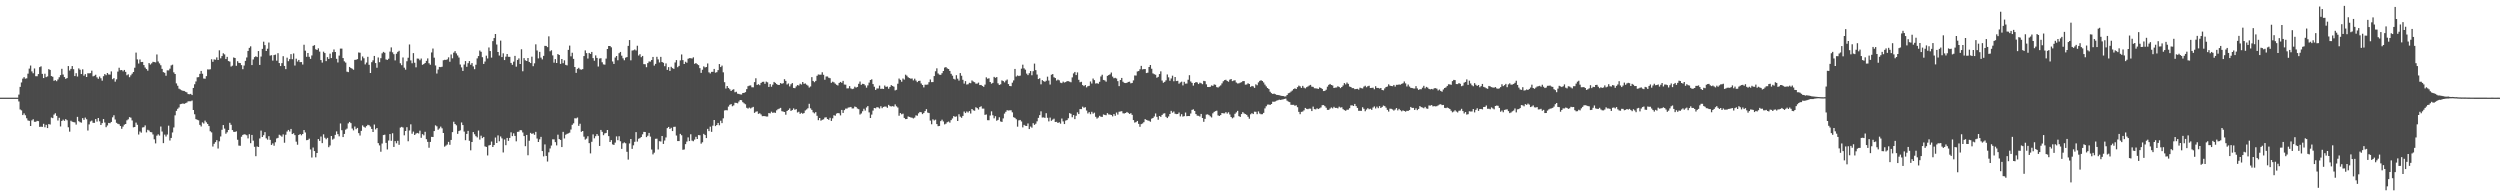 <?xml version="1.0" encoding="UTF-8"?>
<svg xmlns="http://www.w3.org/2000/svg" width="1920" height="150">
  <path d="M0 75.000h1v1.000H0zM1 75.000h1v1.000H1zM2 75.000h1v1.000H2zM3 75.000h1v1.000H3zM4 75.000h1v1.000H4zM5 75.000h1v1.000H5zM6 75.000h1v1.000H6zM7 75.000h1v1.000H7zM8 75.000h1v1.000H8zM9 75.000h1v1.000H9zM10 75.000h1v1.000H10zM11 75.000h1v1.000H11zM12 75.000h1v1.000H12zM13 75.000h1v1.000H13zM14 72.660h1v5.254H14zM15 66.737h1v17.312H15zM16 63.327h1v21.463H16zM17 60.370h1v28.005H17zM18 59.252h1v27.860H18zM19 60.394h1v28.112H19zM20 60.136h1v30.716H20zM21 56.559h1v35.935H21zM22 52.699h1v40.132H22zM23 50.305h1v46.486H23zM24 54.816h1v37.652H24zM25 56.260h1v35.332H25zM26 52.560h1v40.964H26zM27 58.501h1v35.062H27zM28 58.597h1v34.232H28zM29 56.882h1v36.168H29zM30 51.566h1v45.849H30zM31 50.958h1v46.303H31zM32 56.745h1v40.679H32zM33 59.964h1v35.104H33zM34 56.636h1v41.116H34zM35 59.244h1v36.614H35zM36 58.678h1v39.678H36zM37 53.116h1v42.189H37zM38 53.734h1v41.892H38zM39 58.419h1v31.871H39zM40 58.910h1v31.810H40zM41 62.043h1v25.991H41zM42 61.537h1v25.459H42zM43 62.345h1v26.618H43zM44 61.026h1v31.548H44zM45 59.322h1v31.137H45zM46 57.678h1v39.451H46zM47 52.859h1v40.065H47zM48 57.237h1v34.653H48zM49 59.204h1v33.621H49zM50 60.563h1v30.914H50zM51 59.942h1v32.426H51zM52 50.752h1v46.982H52zM53 54.168h1v46.955H53zM54 52.881h1v39.841H54zM55 50.722h1v42.793H55zM56 53.130h1v40.652H56zM57 58.417h1v35.569H57zM58 56.202h1v39.486H58zM59 58.800h1v30.959H59zM60 52.513h1v40.583H60zM61 53.562h1v40.279H61zM62 56.907h1v37.310H62zM63 53.258h1v37.478H63zM64 58.106h1v33.945H64zM65 56.925h1v33.406H65zM66 59.117h1v32.498H66zM67 56.273h1v43.995H67zM68 56.337h1v39.214H68zM69 56.146h1v37.140H69zM70 54.294h1v38.336H70zM71 58.621h1v35.687H71zM72 58.142h1v36.207H72zM73 57.388h1v34.057H73zM74 59.369h1v34.012H74zM75 60.515h1v30.087H75zM76 58.801h1v34.386H76zM77 60.105h1v35.912H77zM78 61.950h1v32.601H78zM79 58.517h1v32.913H79zM80 56.904h1v37.210H80zM81 57.730h1v39.945H81zM82 56.075h1v40.307H82zM83 57.173h1v37.255H83zM84 57.315h1v37.323H84zM85 54.824h1v38.812H85zM86 60.819h1v29.271H86zM87 60.021h1v28.478H87zM88 62.711h1v29.111H88zM89 60.926h1v33.384H89zM90 54.987h1v40.082H90zM91 52.005h1v43.409H91zM92 53.909h1v42.863H92zM93 53.765h1v45.143H93zM94 54.783h1v42.438H94zM95 53.733h1v42.013H95zM96 55.197h1v40.024H96zM97 57.818h1v34.588H97zM98 57.085h1v34.573H98zM99 59.289h1v30.660H99zM100 57.849h1v32.505H100zM101 56.565h1v35.934H101zM102 55.319h1v42.495H102zM103 52.004h1v45.543H103zM104 40.407h1v53.741H104zM105 45.625h1v50.206H105zM106 48.774h1v54.551H106zM107 45.646h1v55.296H107zM108 47.651h1v54.238H108zM109 47.545h1v50.346H109zM110 49.952h1v47.755H110zM111 51.862h1v44.465H111zM112 53.035h1v48.644H112zM113 54.267h1v45.403H113zM114 48.439h1v51.834H114zM115 49.567h1v51.874H115zM116 48.621h1v52.938H116zM117 47.446h1v55.802H117zM118 47.655h1v59.329H118zM119 47.939h1v62.171H119zM120 41.843h1v62.335H120zM121 47.227h1v55.930H121zM122 48.697h1v55.455H122zM123 50.140h1v47.048H123zM124 52.902h1v48.120H124zM125 55.388h1v54.535H125zM126 55.891h1v47.482H126zM127 58.152h1v46.686H127zM128 54.030h1v49.268H128zM129 54.054h1v42.472H129zM130 52.748h1v55.180H130zM131 50.247h1v55.687H131zM132 49.673h1v52.082H132zM133 55.552h1v42.351H133zM134 56.816h1v31.741H134zM135 64.056h1v21.082H135zM136 65.837h1v17.709H136zM137 68.087h1v14.433H137zM138 68.694h1v11.335H138zM139 69.337h1v10.439H139zM140 69.752h1v9.703H140zM141 69.833h1v9.938H141zM142 70.510h1v8.769H142zM143 70.926h1v7.886H143zM144 72.220h1v5.597H144zM145 72.373h1v5.413H145zM146 72.075h1v5.717H146zM147 73.014h1v4.193H147zM148 67.548h1v16.937H148zM149 64.733h1v23.040H149zM150 62.557h1v28.934H150zM151 59.367h1v32.664H151zM152 59.241h1v33.170H152zM153 56.722h1v39.168H153zM154 54.478h1v42.669H154zM155 56.638h1v37.361H155zM156 60.326h1v34.565H156zM157 60.444h1v32.199H157zM158 58.457h1v35.518H158zM159 53.295h1v41.886H159zM160 53.426h1v43.384H160zM161 53.208h1v47.602H161zM162 45.497h1v56.195H162zM163 47.454h1v65.083H163zM164 45.634h1v64.815H164zM165 45.852h1v63.331H165zM166 44.079h1v63.538H166zM167 46.068h1v67.987H167zM168 38.668h1v69.869H168zM169 44.824h1v59.997H169zM170 43.082h1v56.605H170zM171 40.908h1v55.120H171zM172 41.755h1v57.000H172zM173 45.348h1v57.382H173zM174 43.649h1v57.952H174zM175 46.907h1v52.946H175zM176 47.289h1v47.016H176zM177 51.123h1v44.733H177zM178 50.426h1v49.449H178zM179 44.143h1v57.064H179zM180 44.565h1v56.769H180zM181 50.546h1v50.331H181zM182 46.998h1v60.314H182zM183 48.270h1v63.554H183zM184 48.440h1v63.549H184zM185 50.045h1v54.948H185zM186 53.167h1v50.441H186zM187 50.329h1v52.802H187zM188 46.747h1v56.567H188zM189 44.141h1v59.727H189zM190 39.142h1v67.156H190zM191 36.746h1v66.322H191zM192 35.587h1v74.384H192zM193 49.977h1v53.674H193zM194 45.666h1v62.392H194zM195 43.881h1v68.870H195zM196 43.197h1v76.752H196zM197 43.849h1v68.644H197zM198 39.201h1v73.719H198zM199 49.848h1v56.508H199zM200 43.440h1v56.860H200zM201 37.550h1v67.655H201zM202 32.020h1v71.818H202zM203 34.662h1v66.837H203zM204 39.190h1v67.057H204zM205 37.409h1v69.844H205zM206 32.659h1v71.964H206zM207 42.712h1v64.693H207zM208 42.389h1v68.919H208zM209 46.547h1v63.607H209zM210 42.278h1v69.665H210zM211 41.950h1v67.313H211zM212 46.593h1v59.755H212zM213 40.879h1v65.027H213zM214 48.456h1v55.009H214zM215 50.721h1v53.373H215zM216 48.475h1v56.465H216zM217 43.142h1v60.057H217zM218 50.659h1v58.980H218zM219 53.087h1v50.383H219zM220 44.283h1v56.738H220zM221 47.011h1v52.790H221zM222 45.411h1v55.628H222zM223 41.572h1v57.456H223zM224 45.478h1v57.493H224zM225 41.068h1v61.274H225zM226 50.316h1v53.490H226zM227 45.062h1v63.723H227zM228 47.268h1v63.899H228zM229 46.020h1v57.671H229zM230 47.722h1v55.200H230zM231 47.688h1v56.226H231zM232 49.541h1v53.377H232zM233 34.368h1v65.524H233zM234 38.905h1v62.845H234zM235 43.615h1v64.048H235zM236 40.682h1v66.772H236zM237 43.639h1v62.847H237zM238 45.235h1v69.539H238zM239 42.575h1v78.403H239zM240 35.219h1v78.069H240zM241 34.637h1v81.386H241zM242 37.836h1v82.997H242zM243 38.411h1v79.098H243zM244 37.131h1v69.666H244zM245 39.625h1v68.572H245zM246 46.142h1v58.737H246zM247 48.055h1v61.886H247zM248 39.696h1v63.457H248zM249 40.735h1v65.061H249zM250 46.968h1v59.964H250zM251 43.856h1v62.043H251zM252 45.261h1v67.783H252zM253 41.212h1v70.513H253zM254 44.580h1v59.850H254zM255 40.095h1v67.138H255zM256 38.001h1v68.439H256zM257 39.946h1v63.647H257zM258 45.179h1v55.758H258zM259 47.963h1v55.033H259zM260 42.690h1v62.016H260zM261 37.314h1v57.519H261zM262 37.315h1v62.694H262zM263 44.579h1v60.676H263zM264 47.109h1v55.742H264zM265 48.086h1v51.496H265zM266 55.040h1v43.711H266zM267 55.405h1v39.362H267zM268 51.412h1v42.249H268zM269 52.237h1v42.310H269zM270 52.779h1v45.923H270zM271 53.555h1v46.587H271zM272 45.957h1v51.202H272zM273 45.869h1v53.365H273zM274 45.403h1v52.860H274zM275 40.293h1v61.976H275zM276 40.510h1v63.565H276zM277 46.503h1v54.001H277zM278 43.389h1v52.940H278zM279 44.761h1v52.629H279zM280 49.469h1v48.564H280zM281 48.025h1v48.822H281zM282 43.613h1v52.239H282zM283 49.753h1v46.458H283zM284 56.057h1v41.176H284zM285 47.763h1v51.261H285zM286 46.346h1v55.018H286zM287 42.978h1v52.682H287zM288 48.420h1v50.934H288zM289 52.036h1v46.268H289zM290 44.151h1v65.785H290zM291 47.789h1v63.889H291zM292 44.715h1v71.819H292zM293 40.941h1v69.310H293zM294 39.853h1v63.856H294zM295 40.502h1v62.934H295zM296 45.683h1v64.046H296zM297 46.016h1v68.761H297zM298 45.105h1v62.819H298zM299 39.610h1v63.365H299zM300 36.403h1v71.709H300zM301 40.170h1v62.167H301zM302 41.610h1v71.242H302zM303 46.382h1v62.028H303zM304 41.274h1v68.793H304zM305 39.840h1v68.320H305zM306 39.012h1v72.208H306zM307 48.576h1v49.424H307zM308 50.066h1v47.379H308zM309 44.156h1v53.806H309zM310 51.981h1v51.974H310zM311 53.484h1v47.111H311zM312 47.077h1v50.616H312zM313 44.330h1v64.178H313zM314 34.127h1v66.051H314zM315 46.409h1v49.064H315zM316 48.584h1v54.127H316zM317 40.821h1v60.264H317zM318 48.170h1v55.530H318zM319 51.733h1v50.858H319zM320 44.970h1v57.131H320zM321 45.067h1v57.425H321zM322 46.288h1v54.057H322zM323 44.961h1v60.886H323zM324 49.789h1v53.245H324zM325 49.210h1v54.751H325zM326 48.389h1v52.849H326zM327 46.733h1v60.149H327zM328 44.857h1v64.080H328zM329 48.595h1v64.868H329zM330 49.735h1v59.273H330zM331 40.308h1v64.801H331zM332 37.283h1v67.930H332zM333 44.279h1v56.365H333zM334 50.259h1v45.987H334zM335 56.458h1v40.582H335zM336 53.428h1v46.223H336zM337 51.430h1v47.254H337zM338 51.542h1v45.701H338zM339 51.242h1v47.297H339zM340 46.308h1v55.844H340zM341 45.942h1v66.682H341zM342 46.005h1v65.831H342zM343 45.587h1v65.437H343zM344 44.048h1v64.927H344zM345 47.416h1v63.790H345zM346 41.849h1v65.609H346zM347 44.823h1v56.680H347zM348 40.460h1v53.012H348zM349 39.264h1v55.990H349zM350 40.987h1v55.287H350zM351 42.603h1v60.228H351zM352 44.209h1v56.456H352zM353 49.578h1v50.516H353zM354 51.767h1v42.286H354zM355 54.484h1v41.561H355zM356 49.556h1v51.525H356zM357 46.917h1v60.761H357zM358 51.303h1v51.548H358zM359 48.557h1v51.945H359zM360 46.895h1v61.224H360zM361 49.736h1v65.720H361zM362 48.457h1v60.591H362zM363 50.975h1v50.463H363zM364 53.131h1v49.980H364zM365 49.729h1v54.875H365zM366 44.864h1v60.637H366zM367 43.072h1v57.177H367zM368 38.795h1v68.421H368zM369 39.784h1v64.433H369zM370 43.923h1v62.150H370zM371 49.108h1v56.070H371zM372 47.257h1v65.172H372zM373 42.773h1v70.072H373zM374 44.925h1v74.464H374zM375 36.453h1v75.244H375zM376 39.243h1v72.084H376zM377 44.216h1v64.481H377zM378 31.603h1v81.306H378zM379 29.220h1v82.185H379zM380 26.130h1v79.473H380zM381 34.218h1v75.613H381zM382 39.935h1v64.048H382zM383 42.625h1v65.850H383zM384 31.167h1v73.615H384zM385 43.811h1v62.468H385zM386 40.965h1v76.144H386zM387 46.153h1v60.937H387zM388 43.507h1v67.993H388zM389 41.461h1v64.481H389zM390 43.632h1v64.555H390zM391 43.656h1v62.278H391zM392 48.357h1v53.288H392zM393 49.756h1v54.800H393zM394 47.339h1v55.047H394zM395 42.890h1v61.510H395zM396 51.208h1v57.357H396zM397 46.021h1v55.263H397zM398 44.835h1v56.296H398zM399 49.138h1v50.792H399zM400 37.844h1v62.177H400zM401 54.747h1v46.961H401zM402 44.646h1v59.840H402zM403 46.313h1v65.945H403zM404 46.858h1v56.749H404zM405 44.548h1v74.693H405zM406 47.567h1v60.533H406zM407 48.446h1v53.608H407zM408 43.528h1v59.308H408zM409 50.820h1v51.601H409zM410 48.651h1v54.861H410zM411 34.051h1v67.236H411zM412 38.769h1v67.605H412zM413 44.863h1v64.199H413zM414 39.850h1v67.169H414zM415 44.222h1v60.916H415zM416 45.620h1v70.383H416zM417 42.881h1v77.222H417zM418 35.232h1v75.651H418zM419 35.252h1v84.479H419zM420 36.187h1v87.859H420zM421 27.910h1v89.066H421zM422 39.393h1v74.651H422zM423 38.582h1v73.210H423zM424 42.561h1v64.461H424zM425 48.145h1v58.918H425zM426 45.429h1v63.734H426zM427 48.378h1v63.272H427zM428 41.548h1v61.879H428zM429 42.224h1v64.556H429zM430 49.071h1v58.408H430zM431 45.331h1v67.631H431zM432 48.553h1v52.718H432zM433 46.358h1v59.965H433zM434 49.805h1v53.695H434zM435 50.225h1v52.560H435zM436 38.283h1v64.140H436zM437 35.021h1v66.861H437zM438 43.280h1v56.181H438zM439 40.511h1v55.320H439zM440 45.187h1v49.543H440zM441 51.475h1v39.341H441zM442 55.947h1v34.966H442zM443 52.914h1v37.347H443zM444 52.079h1v44.586H444zM445 53.240h1v41.782H445zM446 53.487h1v47.750H446zM447 53.108h1v47.501H447zM448 43.063h1v61.902H448zM449 38.694h1v68.537H449zM450 40.797h1v65.659H450zM451 44.979h1v59.685H451zM452 40.668h1v69.258H452zM453 41.420h1v76.377H453zM454 39.873h1v69.031H454zM455 44.636h1v58.562H455zM456 46.668h1v59.579H456zM457 42.546h1v62.069H457zM458 44.486h1v58.492H458zM459 51.108h1v53.206H459zM460 44.966h1v67.096H460zM461 44.689h1v55.085H461zM462 47.842h1v53.385H462zM463 49.468h1v54.358H463zM464 49.656h1v52.778H464zM465 45.008h1v57.081H465zM466 37.628h1v62.212H466zM467 35.333h1v69.234H467zM468 35.318h1v73.726H468zM469 36.349h1v71.279H469zM470 47.228h1v63.669H470zM471 49.086h1v62.217H471zM472 44.187h1v65.345H472zM473 43.019h1v61.743H473zM474 46.276h1v61.421H474zM475 40.842h1v63.823H475zM476 39.902h1v68.587H476zM477 42.763h1v71.560H477zM478 44.785h1v65.306H478zM479 46.275h1v63.087H479zM480 44.265h1v65.782H480zM481 43.810h1v72.789H481zM482 35.228h1v87.370H482zM483 30.753h1v79.424H483zM484 46.342h1v60.388H484zM485 38.791h1v75.564H485zM486 38.592h1v73.002H486zM487 37.993h1v70.926H487zM488 38.755h1v62.700H488zM489 35.128h1v73.645H489zM490 42.631h1v63.909H490zM491 41.600h1v64.485H491zM492 43.927h1v61.292H492zM493 42.949h1v60.224H493zM494 49.240h1v52.040H494zM495 49.378h1v51.996H495zM496 51.611h1v53.700H496zM497 48.478h1v55.788H497zM498 47.221h1v54.868H498zM499 47.306h1v57.580H499zM500 46.091h1v68.739H500zM501 43.736h1v74.832H501zM502 50.407h1v66.866H502zM503 49.044h1v57.534H503zM504 43.607h1v62.866H504zM505 45.593h1v69.213H505zM506 47.974h1v60.445H506zM507 43.668h1v65.019H507zM508 47.592h1v56.873H508zM509 48.247h1v62.276H509zM510 50.826h1v57.080H510zM511 48.676h1v56.922H511zM512 53.635h1v44.756H512zM513 51.581h1v45.885H513zM514 54.469h1v44.572H514zM515 51.282h1v46.863H515zM516 52.305h1v48.376H516zM517 52.882h1v44.558H517zM518 47.964h1v49.365H518zM519 46.138h1v57.926H519zM520 51.619h1v56.728H520zM521 50.595h1v57.736H521zM522 46.401h1v56.405H522zM523 41.835h1v62.051H523zM524 46.185h1v68.840H524zM525 49.127h1v65.638H525zM526 47.420h1v63.254H526zM527 48.157h1v60.577H527zM528 45.090h1v60.431H528zM529 44.654h1v63.683H529zM530 44.722h1v58.393H530zM531 44.944h1v63.030H531zM532 44.010h1v64.500H532zM533 49.001h1v58.189H533zM534 48.443h1v56.630H534zM535 49.320h1v57.438H535zM536 50.007h1v53.719H536zM537 52.317h1v51.579H537zM538 55.938h1v54.412H538zM539 53.532h1v55.722H539zM540 50.978h1v51.845H540zM541 51.794h1v51.919H541zM542 51.462h1v54.569H542zM543 48.717h1v50.238H543zM544 55.531h1v45.200H544zM545 56.421h1v40.847H545zM546 55.187h1v46.061H546zM547 55.162h1v41.351H547zM548 52.923h1v39.215H548zM549 55.816h1v41.041H549zM550 55.465h1v40.518H550zM551 53.887h1v40.536H551zM552 49.193h1v46.994H552zM553 51.502h1v41.230H553zM554 50.376h1v44.197H554zM555 55.564h1v35.326H555zM556 63.135h1v21.695H556zM557 67.972h1v16.598H557zM558 66.039h1v18.719H558zM559 67.545h1v14.313H559zM560 68.556h1v11.948H560zM561 69.881h1v10.034H561zM562 68.980h1v12.636H562zM563 68.534h1v12.400H563zM564 70.848h1v8.038H564zM565 70.428h1v8.628H565zM566 71.917h1v7.429H566zM567 72.162h1v5.798H567zM568 72.487h1v4.308H568zM569 72.626h1v4.350H569zM570 71.440h1v7.031H570zM571 71.346h1v7.992H571zM572 70.769h1v9.292H572zM573 68.444h1v14.366H573zM574 66.183h1v17.208H574zM575 65.764h1v16.885H575zM576 65.607h1v17.669H576zM577 67.033h1v15.582H577zM578 67.091h1v14.972H578zM579 63.087h1v23.602H579zM580 60.127h1v25.670H580zM581 65.240h1v20.263H581zM582 64.686h1v22.751H582zM583 65.422h1v21.576H583zM584 63.707h1v24.223H584zM585 62.899h1v26.330H585zM586 62.769h1v26.345H586zM587 64.382h1v24.809H587zM588 62.691h1v26.782H588zM589 63.226h1v26.254H589zM590 66.766h1v20.094H590zM591 64.627h1v22.482H591zM592 66.612h1v19.152H592zM593 65.044h1v21.656H593zM594 62.921h1v23.434H594zM595 63.628h1v23.061H595zM596 64.566h1v20.192H596zM597 65.253h1v18.621H597zM598 65.247h1v18.150H598zM599 63.817h1v19.004H599zM600 64.365h1v21.056H600zM601 63.883h1v21.821H601zM602 60.809h1v25.187H602zM603 62.088h1v26.010H603zM604 64.862h1v20.394H604zM605 64.100h1v20.322H605zM606 66.356h1v16.889H606zM607 64.709h1v20.492H607zM608 63.815h1v20.731H608zM609 67.555h1v15.697H609zM610 67.734h1v16.579H610zM611 66.376h1v17.450H611zM612 65.341h1v21.053H612zM613 65.699h1v20.104H613zM614 64.303h1v23.143H614zM615 64.918h1v21.726H615zM616 63.001h1v24.355H616zM617 64.365h1v22.453H617zM618 64.114h1v20.707H618zM619 65.020h1v19.060H619zM620 65.760h1v17.395H620zM621 67.244h1v12.469H621zM622 66.396h1v16.800H622zM623 59.218h1v25.181H623zM624 62.140h1v24.154H624zM625 63.119h1v23.976H625zM626 62.117h1v23.983H626zM627 58.218h1v30.729H627zM628 57.172h1v35.141H628zM629 57.338h1v33.277H629zM630 57.354h1v35.332H630zM631 55.485h1v36.520H631zM632 57.434h1v34.230H632zM633 61.220h1v29.067H633zM634 58.741h1v31.302H634zM635 58.720h1v32.651H635zM636 59.689h1v32.325H636zM637 60.040h1v30.434H637zM638 63.602h1v29.257H638zM639 62.734h1v28.160H639zM640 63.218h1v25.292H640zM641 64.255h1v24.632H641zM642 65.141h1v22.117H642zM643 65.634h1v21.162H643zM644 63.693h1v23.362H644zM645 62.944h1v25.672H645zM646 63.612h1v20.796H646zM647 62.111h1v24.638H647zM648 64.898h1v19.668H648zM649 65.014h1v18.406H649zM650 67.895h1v15.503H650zM651 67.853h1v14.758H651zM652 66.126h1v16.326H652zM653 67.914h1v14.209H653zM654 68.447h1v14.879H654zM655 68.102h1v15.148H655zM656 66.569h1v15.255H656zM657 67.255h1v14.973H657zM658 66.749h1v16.621H658zM659 64.372h1v19.518H659zM660 62.605h1v25.374H660zM661 65.133h1v22.014H661zM662 64.357h1v21.073H662zM663 64.568h1v18.935H663zM664 65.605h1v19.322H664zM665 67.332h1v15.183H665zM666 65.580h1v15.881H666zM667 63.458h1v22.864H667zM668 61.428h1v29.190H668zM669 60.917h1v27.106H669zM670 64.546h1v20.383H670zM671 66.612h1v16.349H671zM672 69.067h1v14.116H672zM673 67.957h1v14.342H673zM674 67.950h1v14.588H674zM675 65.744h1v17.593H675zM676 68.225h1v13.375H676zM677 68.098h1v14.996H677zM678 68.376h1v13.761H678zM679 65.671h1v16.171H679zM680 66.705h1v15.155H680zM681 66.444h1v16.342H681zM682 68.172h1v12.391H682zM683 66.790h1v14.715H683zM684 65.365h1v16.413H684zM685 65.997h1v15.515H685zM686 66.539h1v15.344H686zM687 69.426h1v10.734H687zM688 68.982h1v12.672H688zM689 64.300h1v18.303H689zM690 60.333h1v28.527H690zM691 61.339h1v25.518H691zM692 62.759h1v25.055H692zM693 60.304h1v26.989H693zM694 61.126h1v29.428H694zM695 57.357h1v34.137H695zM696 58.105h1v33.304H696zM697 59.340h1v30.117H697zM698 59.980h1v29.815H698zM699 60.397h1v29.816H699zM700 60.243h1v30.156H700zM701 61.733h1v29.242H701zM702 60.412h1v29.885H702zM703 61.859h1v26.705H703zM704 63.064h1v25.842H704zM705 62.178h1v24.875H705zM706 62.024h1v23.966H706zM707 64.114h1v22.106H707zM708 65.305h1v22.356H708zM709 67.126h1v19.600H709zM710 65.010h1v20.288H710zM711 65.083h1v18.741H711zM712 64.909h1v21.557H712zM713 63.149h1v23.668H713zM714 61.007h1v31.606H714zM715 63.077h1v32.352H715zM716 63.045h1v28.600H716zM717 58.416h1v34.109H717zM718 54.715h1v37.208H718zM719 52.454h1v42.826H719zM720 56.399h1v40.503H720zM721 57.367h1v39.331H721zM722 57.503h1v35.535H722zM723 56.206h1v35.714H723zM724 54.519h1v38.755H724zM725 51.937h1v43.624H725zM726 51.487h1v43.483H726zM727 52.532h1v41.336H727zM728 52.976h1v40.354H728zM729 54.484h1v39.742H729zM730 56.675h1v35.569H730zM731 58.136h1v32.845H731zM732 60.494h1v28.644H732zM733 61.082h1v28.674H733zM734 57.745h1v31.650H734zM735 60.400h1v32.545H735zM736 61.900h1v25.836H736zM737 56.126h1v33.452H737zM738 58.170h1v32.300H738zM739 61.268h1v27.744H739zM740 64.209h1v21.435H740zM741 62.316h1v24.499H741zM742 64.932h1v20.651H742zM743 64.718h1v21.689H743zM744 63.602h1v21.691H744zM745 63.881h1v23.300H745zM746 61.785h1v21.916H746zM747 62.640h1v22.091H747zM748 63.109h1v21.918H748zM749 64.275h1v18.085H749zM750 64.223h1v18.840H750zM751 63.414h1v20.713H751zM752 65.328h1v16.901H752zM753 65.213h1v16.396H753zM754 65.989h1v17.418H754zM755 66.686h1v16.722H755zM756 64.961h1v23.260H756zM757 59.380h1v28.518H757zM758 60.488h1v31.847H758zM759 60.087h1v32.276H759zM760 62.980h1v25.760H760zM761 64.276h1v21.246H761zM762 63.623h1v24.912H762zM763 59.058h1v31.834H763zM764 59.755h1v29.483H764zM765 59.186h1v33.514H765zM766 64.024h1v28.050H766zM767 65.213h1v24.842H767zM768 64.783h1v28.507H768zM769 61.765h1v31.875H769zM770 62.255h1v28.674H770zM771 63.305h1v23.924H771zM772 61.922h1v23.924H772zM773 61.079h1v23.557H773zM774 64.578h1v20.329H774zM775 66.064h1v18.678H775zM776 66.216h1v18.454H776zM777 63.468h1v22.778H777zM778 61.724h1v28.284H778zM779 52.951h1v37.593H779zM780 58.752h1v32.830H780zM781 57.981h1v39.324H781zM782 58.410h1v34.070H782zM783 58.073h1v34.036H783zM784 52.756h1v40.510H784zM785 49.646h1v48.221H785zM786 52.475h1v43.446H786zM787 53.485h1v43.138H787zM788 56.517h1v40.262H788zM789 57.724h1v37.106H789zM790 56.209h1v42.924H790zM791 54.569h1v42.586H791zM792 57.788h1v40.249H792zM793 54.693h1v39.916H793zM794 48.854h1v47.048H794zM795 53.869h1v41.141H795zM796 57.264h1v35.929H796zM797 60.715h1v29.805H797zM798 60.110h1v28.301H798zM799 64.747h1v20.768H799zM800 61.550h1v28.691H800zM801 62.311h1v27.865H801zM802 62.832h1v27.672H802zM803 61.990h1v24.952H803zM804 58.893h1v31.588H804zM805 61.868h1v31.357H805zM806 64.937h1v25.395H806zM807 57.410h1v35.380H807zM808 56.883h1v34.970H808zM809 59.364h1v31.791H809zM810 59.946h1v33.737H810zM811 61.851h1v31.689H811zM812 61.158h1v33.331H812zM813 61.691h1v32.216H813zM814 63.468h1v31.502H814zM815 63.835h1v27.200H815zM816 62.653h1v30.587H816zM817 63.388h1v31.908H817zM818 63.046h1v29.596H818zM819 62.324h1v29.877H819zM820 62.353h1v28.471H820zM821 62.702h1v24.178H821zM822 63.165h1v24.258H822zM823 59.442h1v30.597H823zM824 56.373h1v32.016H824zM825 55.237h1v36.242H825zM826 57.667h1v31.238H826zM827 55.623h1v30.670H827zM828 61.264h1v26.330H828zM829 63.191h1v20.560H829zM830 62.817h1v21.006H830zM831 65.307h1v16.607H831zM832 66.156h1v16.628H832zM833 65.261h1v17.054H833zM834 67.102h1v17.811H834zM835 66.213h1v20.910H835zM836 65.877h1v20.232H836zM837 62.567h1v25.163H837zM838 64.176h1v21.687H838zM839 60.310h1v27.001H839zM840 61.564h1v24.940H840zM841 64.166h1v25.553H841zM842 63.906h1v27.201H842zM843 64.315h1v25.947H843zM844 62.841h1v26.119H844zM845 58.707h1v30.931H845zM846 57.419h1v32.374H846zM847 61.388h1v26.504H847zM848 61.746h1v26.506H848zM849 62.697h1v25.840H849zM850 58.264h1v28.626H850zM851 57.634h1v30.256H851zM852 57.065h1v30.942H852zM853 55.696h1v32.606H853zM854 58.841h1v30.547H854zM855 60.125h1v27.457H855zM856 59.767h1v29.181H856zM857 60.300h1v26.115H857zM858 62.327h1v25.666H858zM859 66.155h1v19.652H859zM860 61.443h1v24.144H860zM861 59.859h1v25.535H861zM862 62.756h1v24.266H862zM863 63.637h1v23.521H863zM864 63.781h1v23.012H864zM865 63.578h1v22.368H865zM866 62.938h1v23.757H866zM867 62.711h1v24.774H867zM868 63.978h1v22.977H868zM869 63.688h1v24.519H869zM870 61.771h1v30.441H870zM871 57.942h1v36.205H871zM872 58.006h1v35.806H872zM873 54.868h1v38.027H873zM874 54.562h1v40.591H874zM875 53.182h1v44.200H875zM876 50.600h1v44.724H876zM877 53.296h1v41.534H877zM878 53.040h1v40.804H878zM879 53.068h1v38.433H879zM880 56.126h1v35.963H880zM881 55.814h1v36.683H881zM882 51.439h1v41.338H882zM883 49.939h1v43.562H883zM884 52.767h1v38.355H884zM885 56.381h1v34.242H885zM886 56.992h1v32.466H886zM887 57.402h1v29.729H887zM888 59.694h1v30.069H888zM889 59.047h1v32.931H889zM890 56.859h1v32.230H890zM891 54.766h1v34.972H891zM892 61.867h1v26.390H892zM893 63.522h1v23.742H893zM894 62.887h1v24.089H894zM895 61.682h1v28.044H895zM896 57.210h1v33.490H896zM897 59.379h1v30.056H897zM898 62.017h1v25.518H898zM899 60.259h1v24.884H899zM900 58.107h1v28.403H900zM901 62.387h1v23.275H901zM902 59.116h1v28.249H902zM903 62.271h1v25.389H903zM904 62.040h1v25.523H904zM905 64.232h1v22.182H905zM906 63.340h1v26.079H906zM907 62.697h1v24.994H907zM908 65.581h1v23.994H908zM909 62.843h1v26.332H909zM910 64.236h1v22.163H910zM911 64.167h1v25.082H911zM912 61.247h1v27.853H912zM913 57.775h1v31.382H913zM914 62.584h1v24.614H914zM915 63.649h1v20.711H915zM916 65.764h1v18.206H916zM917 63.736h1v21.445H917zM918 62.998h1v24.627H918zM919 63.346h1v25.495H919zM920 64.560h1v24.383H920zM921 63.508h1v26.000H921zM922 63.962h1v23.554H922zM923 64.663h1v25.969H923zM924 62.097h1v31.424H924zM925 62.371h1v28.926H925zM926 64.779h1v23.221H926zM927 66.838h1v20.945H927zM928 66.887h1v21.510H928zM929 66.649h1v22.716H929zM930 65.611h1v24.607H930zM931 65.930h1v21.123H931zM932 64.814h1v21.102H932zM933 65.110h1v20.257H933zM934 66.914h1v18.083H934zM935 67.200h1v21.415H935zM936 66.384h1v22.720H936zM937 65.564h1v22.812H937zM938 64.039h1v22.743H938zM939 62.425h1v24.637H939zM940 61.527h1v25.581H940zM941 61.215h1v24.879H941zM942 62.152h1v25.076H942zM943 62.749h1v23.447H943zM944 61.180h1v26.724H944zM945 60.659h1v29.217H945zM946 62.286h1v28.618H946zM947 61.825h1v28.315H947zM948 61.632h1v25.753H948zM949 63.364h1v22.964H949zM950 64.123h1v20.999H950zM951 64.015h1v25.178H951zM952 63.508h1v26.295H952zM953 63.129h1v24.473H953zM954 62.289h1v23.807H954zM955 62.240h1v24.891H955zM956 65.004h1v22.621H956zM957 64.871h1v23.340H957zM958 63.939h1v25.688H958zM959 64.525h1v26.653H959zM960 66.710h1v21.096H960zM961 65.986h1v20.963H961zM962 66.341h1v21.274H962zM963 67.497h1v18.240H963zM964 64.783h1v21.097H964zM965 65.468h1v22.213H965zM966 63.273h1v22.271H966zM967 62.129h1v25.084H967zM968 61.595h1v26.178H968zM969 62.215h1v25.505H969zM970 63.335h1v23.360H970zM971 64.974h1v18.267H971zM972 66.372h1v15.255H972zM973 67.601h1v12.746H973zM974 68.413h1v11.857H974zM975 70.471h1v10.128H975zM976 71.549h1v8.307H976zM977 72.191h1v5.905H977zM978 71.909h1v6.295H978zM979 72.323h1v5.532H979zM980 72.871h1v4.461H980zM981 72.936h1v4.015H981zM982 73.144h1v3.411H982zM983 73.443h1v3.319H983zM984 73.694h1v2.806H984zM985 73.745h1v2.533H985zM986 74.063h1v1.930H986zM987 74.031h1v1.698H987zM988 72.979h1v4.318H988zM989 71.632h1v6.412H989zM990 71.227h1v7.231H990zM991 70.341h1v10.142H991zM992 69.540h1v10.995H992zM993 68.426h1v12.084H993zM994 67.839h1v13.368H994zM995 68.358h1v12.508H995zM996 66.933h1v15.401H996zM997 65.764h1v20.148H997zM998 66.315h1v21.371H998zM999 67.532h1v18.368H999zM1000 65.964h1v19.709H1000zM1001 67.322h1v17.431H1001zM1002 67.889h1v14.982H1002zM1003 66.969h1v16.619H1003zM1004 66.391h1v17.474H1004zM1005 65.675h1v17.736H1005zM1006 65.157h1v18.296H1006zM1007 66.585h1v18.738H1007zM1008 66.729h1v15.164H1008zM1009 67.788h1v16.005H1009zM1010 67.831h1v16.210H1010zM1011 67.999h1v15.192H1011zM1012 68.282h1v15.492H1012zM1013 67.114h1v16.088H1013zM1014 67.601h1v14.956H1014zM1015 68.287h1v12.492H1015zM1016 69.914h1v10.790H1016zM1017 69.789h1v11.771H1017zM1018 68.919h1v13.804H1018zM1019 66.550h1v17.815H1019zM1020 65.176h1v19.210H1020zM1021 64.481h1v18.940H1021zM1022 65.290h1v17.253H1022zM1023 65.632h1v17.642H1023zM1024 67.594h1v14.444H1024zM1025 67.289h1v15.627H1025zM1026 67.171h1v15.665H1026zM1027 66.227h1v16.999H1027zM1028 66.783h1v15.151H1028zM1029 67.705h1v14.909H1029zM1030 66.800h1v15.555H1030zM1031 65.633h1v18.213H1031zM1032 63.804h1v20.783H1032zM1033 64.833h1v20.244H1033zM1034 63.402h1v20.874H1034zM1035 64.419h1v19.817H1035zM1036 66.482h1v16.590H1036zM1037 66.812h1v14.123H1037zM1038 67.684h1v13.216H1038zM1039 67.673h1v13.713H1039zM1040 68.518h1v11.305H1040zM1041 68.348h1v13.177H1041zM1042 68.184h1v14.714H1042zM1043 68.793h1v16.281H1043zM1044 67.348h1v17.769H1044zM1045 67.719h1v17.448H1045zM1046 67.947h1v14.448H1046zM1047 66.503h1v17.063H1047zM1048 65.835h1v19.618H1048zM1049 67.020h1v17.116H1049zM1050 66.199h1v16.892H1050zM1051 65.868h1v18.026H1051zM1052 67.575h1v15.911H1052zM1053 67.477h1v16.878H1053zM1054 67.334h1v15.226H1054zM1055 68.550h1v13.187H1055zM1056 66.195h1v17.129H1056zM1057 67.542h1v14.374H1057zM1058 67.524h1v15.556H1058zM1059 67.982h1v13.529H1059zM1060 67.600h1v15.321H1060zM1061 69.123h1v13.011H1061zM1062 69.372h1v11.651H1062zM1063 67.912h1v13.613H1063zM1064 66.827h1v15.868H1064zM1065 66.470h1v17.931H1065zM1066 64.753h1v20.978H1066zM1067 65.776h1v17.700H1067zM1068 66.023h1v17.520H1068zM1069 66.181h1v17.878H1069zM1070 65.239h1v19.703H1070zM1071 66.491h1v17.633H1071zM1072 65.118h1v17.856H1072zM1073 65.110h1v19.697H1073zM1074 64.879h1v18.708H1074zM1075 65.040h1v19.586H1075zM1076 64.388h1v21.105H1076zM1077 63.965h1v20.798H1077zM1078 62.541h1v22.695H1078zM1079 64.039h1v21.703H1079zM1080 66.412h1v18.692H1080zM1081 64.902h1v20.318H1081zM1082 66.444h1v18.101H1082zM1083 67.410h1v14.723H1083zM1084 67.580h1v15.331H1084zM1085 67.965h1v14.895H1085zM1086 68.003h1v16.489H1086zM1087 66.172h1v17.029H1087zM1088 67.870h1v16.738H1088zM1089 69.020h1v14.638H1089zM1090 68.502h1v12.951H1090zM1091 68.539h1v13.745H1091zM1092 67.331h1v15.253H1092zM1093 65.895h1v17.242H1093zM1094 67.851h1v14.237H1094zM1095 66.737h1v16.574H1095zM1096 67.257h1v16.298H1096zM1097 68.310h1v12.674H1097zM1098 68.626h1v12.489H1098zM1099 68.294h1v12.394H1099zM1100 68.645h1v13.050H1100zM1101 67.777h1v13.751H1101zM1102 67.708h1v14.019H1102zM1103 68.119h1v13.463H1103zM1104 69.461h1v11.498H1104zM1105 68.757h1v11.540H1105zM1106 69.853h1v10.164H1106zM1107 70.438h1v10.323H1107zM1108 68.733h1v11.876H1108zM1109 67.585h1v15.278H1109zM1110 67.132h1v15.925H1110zM1111 65.984h1v16.622H1111zM1112 64.721h1v18.329H1112zM1113 64.839h1v18.852H1113zM1114 65.141h1v19.927H1114zM1115 62.334h1v23.927H1115zM1116 61.325h1v24.314H1116zM1117 61.532h1v23.157H1117zM1118 64.568h1v21.085H1118zM1119 64.627h1v21.747H1119zM1120 63.812h1v21.277H1120zM1121 64.373h1v20.497H1121zM1122 66.220h1v17.319H1122zM1123 65.743h1v19.554H1123zM1124 63.471h1v23.676H1124zM1125 62.917h1v23.125H1125zM1126 60.969h1v27.064H1126zM1127 65.198h1v22.528H1127zM1128 61.973h1v23.457H1128zM1129 64.077h1v21.589H1129zM1130 65.500h1v20.103H1130zM1131 66.229h1v17.540H1131zM1132 63.865h1v22.444H1132zM1133 65.061h1v19.297H1133zM1134 66.008h1v17.140H1134zM1135 65.278h1v19.855H1135zM1136 67.030h1v16.756H1136zM1137 66.159h1v17.489H1137zM1138 64.482h1v19.519H1138zM1139 66.736h1v15.422H1139zM1140 67.132h1v14.966H1140zM1141 67.763h1v13.225H1141zM1142 68.219h1v15.314H1142zM1143 66.015h1v17.503H1143zM1144 66.366h1v17.539H1144zM1145 66.935h1v15.570H1145zM1146 67.243h1v16.004H1146zM1147 67.342h1v16.601H1147zM1148 66.847h1v14.570H1148zM1149 67.907h1v13.162H1149zM1150 68.186h1v13.044H1150zM1151 67.837h1v15.042H1151zM1152 66.914h1v18.875H1152zM1153 64.727h1v20.178H1153zM1154 66.141h1v20.089H1154zM1155 65.362h1v19.045H1155zM1156 64.410h1v19.709H1156zM1157 66.988h1v16.970H1157zM1158 64.832h1v20.536H1158zM1159 64.013h1v22.866H1159zM1160 65.002h1v21.364H1160zM1161 64.909h1v20.616H1161zM1162 64.474h1v20.410H1162zM1163 63.572h1v19.748H1163zM1164 62.007h1v24.299H1164zM1165 65.245h1v18.701H1165zM1166 67.272h1v16.478H1166zM1167 68.722h1v14.289H1167zM1168 69.022h1v11.694H1168zM1169 66.960h1v13.974H1169zM1170 69.518h1v12.166H1170zM1171 69.332h1v10.623H1171zM1172 68.730h1v11.826H1172zM1173 69.108h1v10.443H1173zM1174 68.298h1v12.046H1174zM1175 67.212h1v15.015H1175zM1176 65.033h1v16.727H1176zM1177 67.563h1v13.389H1177zM1178 68.205h1v14.228H1178zM1179 67.282h1v15.293H1179zM1180 66.483h1v15.739H1180zM1181 66.188h1v17.897H1181zM1182 65.879h1v18.086H1182zM1183 66.608h1v16.927H1183zM1184 65.080h1v19.945H1184zM1185 66.588h1v17.773H1185zM1186 67.619h1v19.200H1186zM1187 67.241h1v19.538H1187zM1188 65.900h1v19.028H1188zM1189 65.830h1v18.181H1189zM1190 65.665h1v17.786H1190zM1191 66.454h1v16.775H1191zM1192 66.709h1v16.145H1192zM1193 68.495h1v13.355H1193zM1194 69.201h1v10.831H1194zM1195 70.789h1v8.334H1195zM1196 68.045h1v14.084H1196zM1197 65.900h1v16.374H1197zM1198 66.373h1v19.461H1198zM1199 66.873h1v17.600H1199zM1200 66.260h1v16.990H1200zM1201 64.840h1v18.480H1201zM1202 67.322h1v15.264H1202zM1203 67.909h1v14.997H1203zM1204 66.252h1v17.368H1204zM1205 66.477h1v16.746H1205zM1206 67.196h1v14.815H1206zM1207 67.904h1v14.399H1207zM1208 66.225h1v15.932H1208zM1209 66.189h1v18.440H1209zM1210 64.181h1v21.315H1210zM1211 62.712h1v22.711H1211zM1212 62.021h1v22.249H1212zM1213 65.044h1v19.726H1213zM1214 67.002h1v16.213H1214zM1215 66.969h1v15.091H1215zM1216 66.865h1v14.031H1216zM1217 67.576h1v13.215H1217zM1218 69.082h1v11.971H1218zM1219 68.550h1v12.905H1219zM1220 67.853h1v13.808H1220zM1221 65.443h1v19.065H1221zM1222 67.677h1v16.688H1222zM1223 66.659h1v16.145H1223zM1224 66.846h1v14.167H1224zM1225 65.295h1v17.955H1225zM1226 65.103h1v18.513H1226zM1227 66.605h1v17.030H1227zM1228 67.718h1v15.089H1228zM1229 67.000h1v17.079H1229zM1230 67.553h1v17.205H1230zM1231 67.160h1v17.644H1231zM1232 65.574h1v18.530H1232zM1233 67.059h1v15.382H1233zM1234 66.582h1v16.706H1234zM1235 64.687h1v18.621H1235zM1236 66.262h1v17.339H1236zM1237 66.438h1v18.775H1237zM1238 65.343h1v17.426H1238zM1239 65.612h1v16.926H1239zM1240 67.420h1v15.811H1240zM1241 65.962h1v16.243H1241zM1242 64.851h1v19.128H1242zM1243 62.363h1v22.460H1243zM1244 65.630h1v19.404H1244zM1245 66.879h1v16.699H1245zM1246 65.683h1v17.944H1246zM1247 63.431h1v21.258H1247zM1248 65.128h1v19.231H1248zM1249 64.042h1v19.672H1249zM1250 63.609h1v20.553H1250zM1251 63.895h1v19.701H1251zM1252 66.045h1v18.480H1252zM1253 64.395h1v21.003H1253zM1254 65.087h1v18.826H1254zM1255 66.106h1v18.707H1255zM1256 66.052h1v20.139H1256zM1257 68.144h1v15.131H1257zM1258 67.933h1v14.932H1258zM1259 67.395h1v18.155H1259zM1260 67.147h1v16.187H1260zM1261 68.036h1v14.212H1261zM1262 68.447h1v13.387H1262zM1263 66.722h1v17.484H1263zM1264 67.069h1v17.308H1264zM1265 68.293h1v13.500H1265zM1266 65.993h1v16.045H1266zM1267 64.889h1v17.079H1267zM1268 67.321h1v16.029H1268zM1269 65.661h1v18.846H1269zM1270 64.313h1v21.372H1270zM1271 65.488h1v18.899H1271zM1272 65.262h1v19.695H1272zM1273 64.850h1v17.820H1273zM1274 66.504h1v16.932H1274zM1275 65.089h1v18.153H1275zM1276 63.733h1v19.289H1276zM1277 66.415h1v16.016H1277zM1278 64.927h1v18.070H1278zM1279 64.944h1v19.176H1279zM1280 65.358h1v20.515H1280zM1281 67.181h1v17.803H1281zM1282 65.456h1v17.812H1282zM1283 64.124h1v17.472H1283zM1284 66.909h1v14.103H1284zM1285 64.586h1v19.075H1285zM1286 63.718h1v22.413H1286zM1287 65.199h1v19.410H1287zM1288 63.637h1v22.224H1288zM1289 61.969h1v22.908H1289zM1290 62.240h1v22.843H1290zM1291 63.724h1v20.363H1291zM1292 64.224h1v19.038H1292zM1293 63.001h1v21.299H1293zM1294 65.919h1v17.393H1294zM1295 64.678h1v17.956H1295zM1296 65.418h1v19.231H1296zM1297 65.687h1v17.299H1297zM1298 67.482h1v14.176H1298zM1299 68.215h1v14.655H1299zM1300 68.067h1v14.834H1300zM1301 67.562h1v16.118H1301zM1302 65.945h1v19.699H1302zM1303 65.964h1v18.404H1303zM1304 65.610h1v17.993H1304zM1305 66.854h1v14.059H1305zM1306 68.423h1v11.292H1306zM1307 69.131h1v10.566H1307zM1308 67.371h1v14.089H1308zM1309 67.735h1v14.250H1309zM1310 65.063h1v18.049H1310zM1311 64.559h1v18.624H1311zM1312 64.432h1v19.345H1312zM1313 65.554h1v18.257H1313zM1314 66.168h1v20.036H1314zM1315 65.695h1v18.786H1315zM1316 66.386h1v17.280H1316zM1317 67.134h1v15.244H1317zM1318 65.790h1v15.722H1318zM1319 66.601h1v16.206H1319zM1320 65.581h1v18.101H1320zM1321 64.812h1v18.113H1321zM1322 64.718h1v19.773H1322zM1323 64.311h1v19.012H1323zM1324 68.285h1v15.950H1324zM1325 67.881h1v16.364H1325zM1326 67.390h1v16.708H1326zM1327 67.348h1v16.316H1327zM1328 67.489h1v16.047H1328zM1329 66.901h1v16.348H1329zM1330 65.592h1v17.383H1330zM1331 67.806h1v17.081H1331zM1332 66.531h1v16.520H1332zM1333 68.204h1v14.247H1333zM1334 68.159h1v15.546H1334zM1335 66.489h1v15.089H1335zM1336 65.821h1v16.567H1336zM1337 65.350h1v18.690H1337zM1338 65.152h1v17.393H1338zM1339 65.823h1v17.917H1339zM1340 64.650h1v18.418H1340zM1341 66.676h1v18.046H1341zM1342 67.342h1v19.185H1342zM1343 66.604h1v18.717H1343zM1344 67.323h1v16.730H1344zM1345 65.904h1v18.294H1345zM1346 66.553h1v17.898H1346zM1347 66.674h1v19.405H1347zM1348 64.966h1v20.222H1348zM1349 67.373h1v18.229H1349zM1350 66.614h1v18.004H1350zM1351 67.190h1v15.634H1351zM1352 67.524h1v16.038H1352zM1353 68.694h1v14.743H1353zM1354 68.260h1v16.490H1354zM1355 67.224h1v17.533H1355zM1356 66.261h1v18.113H1356zM1357 66.195h1v19.031H1357zM1358 64.574h1v21.048H1358zM1359 64.307h1v19.854H1359zM1360 66.535h1v17.845H1360zM1361 65.130h1v20.137H1361zM1362 65.734h1v18.559H1362zM1363 63.177h1v20.910H1363zM1364 63.699h1v21.198H1364zM1365 66.692h1v17.360H1365zM1366 66.303h1v17.679H1366zM1367 65.294h1v18.360H1367zM1368 65.334h1v17.536H1368zM1369 65.936h1v17.759H1369zM1370 66.555h1v17.865H1370zM1371 66.625h1v16.913H1371zM1372 66.369h1v16.321H1372zM1373 66.508h1v17.218H1373zM1374 65.787h1v16.795H1374zM1375 66.633h1v16.938H1375zM1376 65.670h1v19.527H1376zM1377 67.217h1v18.164H1377zM1378 69.054h1v15.450H1378zM1379 69.095h1v12.433H1379zM1380 70.863h1v9.229H1380zM1381 70.876h1v8.227H1381zM1382 71.216h1v7.287H1382zM1383 72.057h1v6.390H1383zM1384 72.862h1v4.404H1384zM1385 72.982h1v4.478H1385zM1386 73.428h1v3.825H1386zM1387 73.139h1v3.932H1387zM1388 73.321h1v3.431H1388zM1389 73.494h1v2.832H1389zM1390 73.701h1v2.403H1390zM1391 73.980h1v2.124H1391zM1392 74.080h1v2.016H1392zM1393 74.182h1v1.585H1393zM1394 74.312h1v1.356H1394zM1395 74.410h1v1.091H1395zM1396 74.476h1v1.000H1396zM1397 74.536h1v1.000H1397zM1398 74.641h1v1.000H1398zM1399 74.668h1v1.000H1399zM1400 74.700h1v1.000H1400zM1401 74.618h1v1.000H1401zM1402 66.460h1v19.916H1402zM1403 54.396h1v38.534H1403zM1404 54.482h1v42.129H1404zM1405 49.056h1v48.916H1405zM1406 40.909h1v61.314H1406zM1407 39.829h1v63.685H1407zM1408 44.880h1v53.401H1408zM1409 50.689h1v50.166H1409zM1410 43.122h1v59.524H1410zM1411 43.153h1v62.007H1411zM1412 41.101h1v72.878H1412zM1413 40.298h1v77.069H1413zM1414 35.375h1v74.806H1414zM1415 43.258h1v72.796H1415zM1416 27.659h1v95.508H1416zM1417 22.368h1v90.123H1417zM1418 33.565h1v92.663H1418zM1419 31.487h1v80.842H1419zM1420 38.546h1v80.691H1420zM1421 41.719h1v70.288H1421zM1422 34.005h1v79.454H1422zM1423 41.191h1v69.595H1423zM1424 41.574h1v77.841H1424zM1425 38.194h1v78.040H1425zM1426 33.156h1v81.046H1426zM1427 39.431h1v74.194H1427zM1428 38.113h1v75.439H1428zM1429 43.069h1v62.880H1429zM1430 46.133h1v59.630H1430zM1431 46.611h1v59.426H1431zM1432 44.037h1v58.543H1432zM1433 48.838h1v62.581H1433zM1434 48.812h1v64.804H1434zM1435 42.726h1v64.143H1435zM1436 45.977h1v71.629H1436zM1437 42.101h1v70.248H1437zM1438 36.033h1v71.328H1438zM1439 37.416h1v71.691H1439zM1440 36.156h1v72.522H1440zM1441 41.482h1v71.624H1441zM1442 48.183h1v66.555H1442zM1443 43.617h1v61.348H1443zM1444 42.394h1v64.022H1444zM1445 39.815h1v76.262H1445zM1446 41.621h1v74.542H1446zM1447 38.284h1v74.820H1447zM1448 37.149h1v79.163H1448zM1449 40.579h1v74.935H1449zM1450 36.698h1v75.678H1450zM1451 38.262h1v86.244H1451zM1452 40.787h1v73.568H1452zM1453 33.197h1v84.622H1453zM1454 41.788h1v70.321H1454zM1455 44.756h1v63.434H1455zM1456 43.794h1v73.820H1456zM1457 41.469h1v83.784H1457zM1458 36.982h1v83.331H1458zM1459 36.477h1v82.276H1459zM1460 25.693h1v95.236H1460zM1461 23.648h1v103.783H1461zM1462 25.404h1v90.873H1462zM1463 27.712h1v92.551H1463zM1464 34.857h1v82.449H1464zM1465 30.114h1v82.723H1465zM1466 32.409h1v83.393H1466zM1467 32.701h1v92.365H1467zM1468 26.691h1v95.586H1468zM1469 34.298h1v89.357H1469zM1470 32.855h1v86.755H1470zM1471 29.003h1v86.766H1471zM1472 35.208h1v85.644H1472zM1473 37.443h1v89.647H1473zM1474 33.031h1v90.004H1474zM1475 39.976h1v79.869H1475zM1476 36.555h1v75.632H1476zM1477 44.312h1v65.094H1477zM1478 37.452h1v76.089H1478zM1479 34.844h1v77.434H1479zM1480 38.953h1v70.633H1480zM1481 35.540h1v71.490H1481zM1482 39.420h1v71.757H1482zM1483 37.527h1v71.914H1483zM1484 33.059h1v87.737H1484zM1485 42.656h1v69.917H1485zM1486 49.462h1v68.587H1486zM1487 38.344h1v72.585H1487zM1488 44.204h1v65.829H1488zM1489 37.554h1v72.542H1489zM1490 36.496h1v73.389H1490zM1491 42.419h1v70.151H1491zM1492 27.113h1v86.426H1492zM1493 41.015h1v71.835H1493zM1494 42.609h1v68.345H1494zM1495 40.931h1v71.330H1495zM1496 37.145h1v76.914H1496zM1497 37.672h1v81.088H1497zM1498 37.422h1v82.356H1498zM1499 41.796h1v65.325H1499zM1500 41.262h1v81.100H1500zM1501 36.555h1v76.377H1501zM1502 27.627h1v85.545H1502zM1503 31.210h1v101.093H1503zM1504 34.546h1v75.635H1504zM1505 40.627h1v76.531H1505zM1506 38.474h1v64.646H1506zM1507 34.572h1v76.024H1507zM1508 42.626h1v64.796H1508zM1509 29.195h1v77.711H1509zM1510 42.829h1v67.705H1510zM1511 42.761h1v67.826H1511zM1512 38.129h1v69.233H1512zM1513 42.528h1v65.124H1513zM1514 42.996h1v69.384H1514zM1515 38.424h1v70.382H1515zM1516 43.053h1v66.239H1516zM1517 30.814h1v76.074H1517zM1518 38.515h1v67.984H1518zM1519 33.556h1v69.364H1519zM1520 40.111h1v65.900H1520zM1521 45.217h1v63.346H1521zM1522 33.103h1v76.427H1522zM1523 44.401h1v64.283H1523zM1524 36.841h1v71.047H1524zM1525 29.998h1v79.648H1525zM1526 36.054h1v79.679H1526zM1527 41.361h1v80.479H1527zM1528 41.152h1v84.025H1528zM1529 37.503h1v73.309H1529zM1530 35.077h1v76.974H1530zM1531 31.458h1v87.925H1531zM1532 30.895h1v81.724H1532zM1533 26.342h1v87.665H1533zM1534 27.754h1v89.087H1534zM1535 22.646h1v99.033H1535zM1536 9.031h1v122.442H1536zM1537 25.047h1v99.258H1537zM1538 19.853h1v115.427H1538zM1539 15.061h1v120.374H1539zM1540 18.834h1v117.655H1540zM1541 24.216h1v95.669H1541zM1542 24.321h1v99.477H1542zM1543 25.460h1v90.233H1543zM1544 23.775h1v94.434H1544zM1545 26.157h1v78.940H1545zM1546 22.942h1v100.720H1546zM1547 24.611h1v99.243H1547zM1548 30.421h1v88.943H1548zM1549 39.285h1v83.193H1549zM1550 28.497h1v87.219H1550zM1551 28.894h1v86.911H1551zM1552 30.578h1v81.114H1552zM1553 38.496h1v73.709H1553zM1554 39.139h1v94.346H1554zM1555 26.329h1v83.305H1555zM1556 33.483h1v82.257H1556zM1557 40.494h1v71.546H1557zM1558 28.896h1v90.088H1558zM1559 28.066h1v89.114H1559zM1560 26.508h1v86.945H1560zM1561 31.490h1v84.702H1561zM1562 37.037h1v72.219H1562zM1563 35.813h1v78.687H1563zM1564 26.183h1v88.955H1564zM1565 26.889h1v91.350H1565zM1566 38.523h1v78.262H1566zM1567 30.565h1v81.349H1567zM1568 34.758h1v75.454H1568zM1569 25.780h1v77.974H1569zM1570 38.817h1v72.863H1570zM1571 44.857h1v73.473H1571zM1572 39.085h1v79.625H1572zM1573 38.494h1v82.260H1573zM1574 47.183h1v65.608H1574zM1575 35.744h1v78.323H1575zM1576 37.188h1v73.645H1576zM1577 33.619h1v83.774H1577zM1578 31.350h1v79.448H1578zM1579 32.783h1v78.885H1579zM1580 29.946h1v77.339H1580zM1581 31.884h1v78.874H1581zM1582 29.484h1v83.053H1582zM1583 28.303h1v93.695H1583zM1584 35.909h1v81.343H1584zM1585 24.476h1v85.490H1585zM1586 40.241h1v73.360H1586zM1587 38.377h1v68.332H1587zM1588 32.315h1v88.626H1588zM1589 31.483h1v91.826H1589zM1590 17.420h1v122.678H1590zM1591 36.054h1v84.275H1591zM1592 36.774h1v77.938H1592zM1593 35.633h1v80.803H1593zM1594 34.455h1v75.698H1594zM1595 37.470h1v78.037H1595zM1596 35.273h1v83.536H1596zM1597 33.154h1v97.080H1597zM1598 36.194h1v81.967H1598zM1599 37.164h1v76.456H1599zM1600 41.515h1v69.315H1600zM1601 44.001h1v67.397H1601zM1602 34.945h1v82.135H1602zM1603 38.641h1v77.417H1603zM1604 39.457h1v72.214H1604zM1605 26.361h1v91.553H1605zM1606 26.535h1v93.474H1606zM1607 36.243h1v81.179H1607zM1608 30.021h1v89.207H1608zM1609 31.222h1v77.494H1609zM1610 36.135h1v76.700H1610zM1611 22.005h1v97.975H1611zM1612 21.369h1v97.420H1612zM1613 28.243h1v93.998H1613zM1614 31.775h1v88.696H1614zM1615 42.659h1v75.408H1615zM1616 30.945h1v77.793H1616zM1617 36.386h1v75.930H1617zM1618 27.578h1v91.037H1618zM1619 44.915h1v73.091H1619zM1620 35.156h1v84.998H1620zM1621 31.283h1v80.224H1621zM1622 37.964h1v72.299H1622zM1623 40.368h1v71.568H1623zM1624 38.641h1v70.644H1624zM1625 39.276h1v75.400H1625zM1626 40.058h1v67.036H1626zM1627 37.129h1v65.713H1627zM1628 41.339h1v66.646H1628zM1629 42.084h1v67.075H1629zM1630 37.995h1v66.403H1630zM1631 42.595h1v64.244H1631zM1632 46.951h1v54.795H1632zM1633 45.897h1v58.963H1633zM1634 37.655h1v68.369H1634zM1635 27.292h1v94.097H1635zM1636 44.957h1v76.757H1636zM1637 29.744h1v83.451H1637zM1638 33.641h1v82.086H1638zM1639 33.025h1v82.921H1639zM1640 37.397h1v75.924H1640zM1641 35.776h1v83.915H1641zM1642 24.675h1v98.906H1642zM1643 33.601h1v81.697H1643zM1644 36.107h1v76.878H1644zM1645 35.972h1v73.440H1645zM1646 31.826h1v89.432H1646zM1647 35.907h1v75.035H1647zM1648 29.043h1v79.019H1648zM1649 35.826h1v71.418H1649zM1650 33.494h1v75.666H1650zM1651 32.369h1v80.116H1651zM1652 38.201h1v77.162H1652zM1653 41.643h1v75.187H1653zM1654 36.535h1v72.528H1654zM1655 34.371h1v73.285H1655zM1656 41.050h1v72.621H1656zM1657 31.650h1v78.131H1657zM1658 35.715h1v72.029H1658zM1659 35.633h1v77.523H1659zM1660 33.344h1v82.704H1660zM1661 39.728h1v73.299H1661zM1662 38.462h1v79.361H1662zM1663 32.162h1v88.034H1663zM1664 34.346h1v85.711H1664zM1665 38.161h1v83.626H1665zM1666 40.830h1v77.541H1666zM1667 35.687h1v78.863H1667zM1668 35.858h1v79.560H1668zM1669 29.779h1v78.776H1669zM1670 45.138h1v60.116H1670zM1671 41.728h1v66.737H1671zM1672 42.146h1v64.642H1672zM1673 41.276h1v70.570H1673zM1674 42.292h1v67.515H1674zM1675 42.970h1v72.500H1675zM1676 44.930h1v59.408H1676zM1677 42.876h1v67.138H1677zM1678 41.414h1v65.296H1678zM1679 39.683h1v74.063H1679zM1680 46.353h1v57.634H1680zM1681 46.566h1v62.993H1681zM1682 30.594h1v78.015H1682zM1683 39.130h1v75.603H1683zM1684 40.625h1v74.824H1684zM1685 38.184h1v82.247H1685zM1686 30.486h1v80.563H1686zM1687 27.570h1v81.703H1687zM1688 37.149h1v77.502H1688zM1689 29.767h1v82.364H1689zM1690 27.642h1v98.868H1690zM1691 24.245h1v101.545H1691zM1692 37.372h1v84.592H1692zM1693 28.180h1v97.752H1693zM1694 32.038h1v77.308H1694zM1695 40.021h1v68.466H1695zM1696 38.490h1v72.982H1696zM1697 40.894h1v70.563H1697zM1698 39.863h1v73.105H1698zM1699 40.576h1v67.604H1699zM1700 44.352h1v64.716H1700zM1701 42.981h1v68.193H1701zM1702 38.278h1v68.936H1702zM1703 41.209h1v67.385H1703zM1704 36.930h1v71.465H1704zM1705 35.281h1v72.515H1705zM1706 38.311h1v59.972H1706zM1707 45.350h1v54.265H1707zM1708 42.404h1v63.165H1708zM1709 38.015h1v71.941H1709zM1710 36.823h1v75.841H1710zM1711 40.662h1v71.025H1711zM1712 44.583h1v75.285H1712zM1713 42.788h1v68.688H1713zM1714 39.928h1v77.321H1714zM1715 38.744h1v72.973H1715zM1716 42.295h1v74.572H1716zM1717 39.637h1v79.200H1717zM1718 31.408h1v94.455H1718zM1719 27.551h1v95.966H1719zM1720 33.386h1v87.188H1720zM1721 38.561h1v86.290H1721zM1722 21.227h1v97.850H1722zM1723 31.542h1v85.051H1723zM1724 39.034h1v78.006H1724zM1725 32.680h1v78.318H1725zM1726 34.524h1v85.608H1726zM1727 31.049h1v76.978H1727zM1728 37.203h1v89.941H1728zM1729 33.335h1v95.389H1729zM1730 21.599h1v98.986H1730zM1731 33.952h1v94.822H1731zM1732 26.408h1v86.668H1732zM1733 39.140h1v82.216H1733zM1734 30.570h1v91.862H1734zM1735 42.299h1v74.999H1735zM1736 36.684h1v76.165H1736zM1737 36.960h1v74.947H1737zM1738 37.884h1v81.510H1738zM1739 37.476h1v72.420H1739zM1740 40.362h1v75.514H1740zM1741 36.397h1v90.558H1741zM1742 35.821h1v76.746H1742zM1743 37.482h1v90.901H1743zM1744 18.986h1v103.899H1744zM1745 30.976h1v93.538H1745zM1746 27.058h1v107.490H1746zM1747 31.625h1v92.610H1747zM1748 33.130h1v97.916H1748zM1749 40.702h1v85.029H1749zM1750 29.311h1v98.343H1750zM1751 31.902h1v81.524H1751zM1752 19.204h1v94.142H1752zM1753 29.896h1v79.110H1753zM1754 36.425h1v80.779H1754zM1755 30.588h1v89.370H1755zM1756 39.447h1v79.224H1756zM1757 44.393h1v68.225H1757zM1758 38.333h1v76.017H1758zM1759 40.152h1v68.516H1759zM1760 23.192h1v92.741H1760zM1761 35.832h1v74.838H1761zM1762 28.249h1v77.104H1762zM1763 37.994h1v73.685H1763zM1764 40.752h1v71.418H1764zM1765 43.113h1v72.756H1765zM1766 40.498h1v70.732H1766zM1767 38.007h1v79.840H1767zM1768 35.962h1v73.605H1768zM1769 35.559h1v77.769H1769zM1770 29.022h1v77.214H1770zM1771 21.893h1v84.893H1771zM1772 30.165h1v87.980H1772zM1773 32.665h1v85.905H1773zM1774 32.057h1v82.141H1774zM1775 33.110h1v77.868H1775zM1776 30.940h1v84.784H1776zM1777 32.656h1v93.339H1777zM1778 25.424h1v97.637H1778zM1779 33.222h1v98.524H1779zM1780 33.114h1v111.092H1780zM1781 5.004h1v118.233H1781zM1782 12.897h1v108.166H1782zM1783 6.959h1v108.092H1783zM1784 13.732h1v114.365H1784zM1785 13.667h1v103.983H1785zM1786 19.693h1v99.824H1786zM1787 16.628h1v99.345H1787zM1788 28.028h1v91.797H1788zM1789 31.530h1v93.217H1789zM1790 31.573h1v96.233H1790zM1791 27.258h1v84.336H1791zM1792 29.415h1v102.321H1792zM1793 23.646h1v112.864H1793zM1794 25.074h1v100.504H1794zM1795 26.677h1v95.227H1795zM1796 35.513h1v83.867H1796zM1797 28.261h1v99.735H1797zM1798 18.561h1v107.545H1798zM1799 26.038h1v103.392H1799zM1800 4.482h1v124.836H1800zM1801 21.940h1v109.953H1801zM1802 26.277h1v99.696H1802zM1803 13.242h1v117.572H1803zM1804 17.471h1v109.561H1804zM1805 24.704h1v93.868H1805zM1806 24.144h1v98.007H1806zM1807 14.537h1v120.919H1807zM1808 20.652h1v101.371H1808zM1809 25.840h1v112.669H1809zM1810 23.374h1v117.859H1810zM1811 21.531h1v112.379H1811zM1812 27.155h1v89.256H1812zM1813 36.787h1v80.525H1813zM1814 25.908h1v89.369H1814zM1815 36.517h1v75.734H1815zM1816 27.346h1v87.436H1816zM1817 27.417h1v86.931H1817zM1818 15.235h1v107.590H1818zM1819 20.803h1v97.598H1819zM1820 31.681h1v87.291H1820zM1821 17.144h1v105.694H1821zM1822 13.342h1v108.777H1822zM1823 18.862h1v102.162H1823zM1824 22.682h1v101.943H1824zM1825 22.730h1v100.408H1825zM1826 28.585h1v93.250H1826zM1827 29.601h1v89.114H1827zM1828 24.632h1v100.853H1828zM1829 35.513h1v95.284H1829zM1830 34.546h1v92.273H1830zM1831 25.426h1v104.389H1831zM1832 20.291h1v125.817H1832zM1833 28.944h1v114.176H1833zM1834 32.014h1v105.561H1834zM1835 29.209h1v102.908H1835zM1836 25.530h1v97.641H1836zM1837 26.166h1v110.693H1837zM1838 20.704h1v125.479H1838zM1839 5.319h1v126.869H1839zM1840 14.599h1v110.272H1840zM1841 25.965h1v95.707H1841zM1842 24.376h1v103.060H1842zM1843 18.790h1v108.611H1843zM1844 32.581h1v88.077H1844zM1845 16.994h1v116.646H1845zM1846 23.025h1v98.941H1846zM1847 20.513h1v109.307H1847zM1848 26.498h1v97.832H1848zM1849 31.920h1v86.370H1849zM1850 35.018h1v92.378H1850zM1851 30.525h1v94.538H1851zM1852 22.214h1v95.665H1852zM1853 28.379h1v88.706H1853zM1854 35.235h1v78.345H1854zM1855 48.544h1v57.024H1855zM1856 50.727h1v44.772H1856zM1857 57.938h1v30.384H1857zM1858 62.770h1v23.102H1858zM1859 62.794h1v24.216H1859zM1860 63.710h1v21.777H1860zM1861 64.812h1v19.460H1861zM1862 67.886h1v14.990H1862zM1863 67.042h1v14.766H1863zM1864 67.848h1v12.793H1864zM1865 68.596h1v11.841H1865zM1866 70.110h1v9.173H1866zM1867 71.024h1v7.142H1867zM1868 71.433h1v7.372H1868zM1869 71.743h1v7.079H1869zM1870 72.086h1v6.098H1870zM1871 72.796h1v4.722H1871zM1872 73.299h1v3.650H1872zM1873 73.316h1v3.307H1873zM1874 73.459h1v3.229H1874zM1875 73.691h1v2.661H1875zM1876 73.874h1v2.136H1876zM1877 74.098h1v1.846H1877zM1878 74.241h1v1.467H1878zM1879 74.212h1v1.470H1879zM1880 74.136h1v1.524H1880zM1881 74.422h1v1.088H1881zM1882 74.505h1v1.000H1882zM1883 74.456h1v1.000H1883zM1884 74.518h1v1.000H1884zM1885 74.644h1v1.000H1885zM1886 74.623h1v1.000H1886zM1887 74.720h1v1.000H1887zM1888 74.799h1v1.000H1888zM1889 74.817h1v1.000H1889zM1890 74.867h1v1.000H1890zM1891 74.847h1v1.000H1891zM1892 74.855h1v1.000H1892zM1893 74.854h1v1.000H1893zM1894 74.898h1v1.000H1894zM1895 74.927h1v1.000H1895zM1896 74.925h1v1.000H1896zM1897 74.934h1v1.000H1897zM1898 74.946h1v1.000H1898zM1899 74.954h1v1.000H1899zM1900 74.964h1v1.000H1900zM1901 74.979h1v1.000H1901zM1902 74.962h1v1.000H1902zM1903 74.970h1v1.000H1903zM1904 74.966h1v1.000H1904zM1905 74.976h1v1.000H1905zM1906 74.976h1v1.000H1906zM1907 74.981h1v1.000H1907zM1908 74.975h1v1.000H1908zM1909 74.983h1v1.000H1909zM1910 74.987h1v1.000H1910zM1911 74.986h1v1.000H1911zM1912 74.984h1v1.000H1912zM1913 74.982h1v1.000H1913zM1914 74.983h1v1.000H1914zM1915 74.986h1v1.000H1915zM1916 74.991h1v1.000H1916zM1917 74.988h1v1.000H1917zM1918 74.983h1v1.000H1918zM1919 74.990h1v1.000H1919z" fill="#4a4a4a"></path>
</svg>

